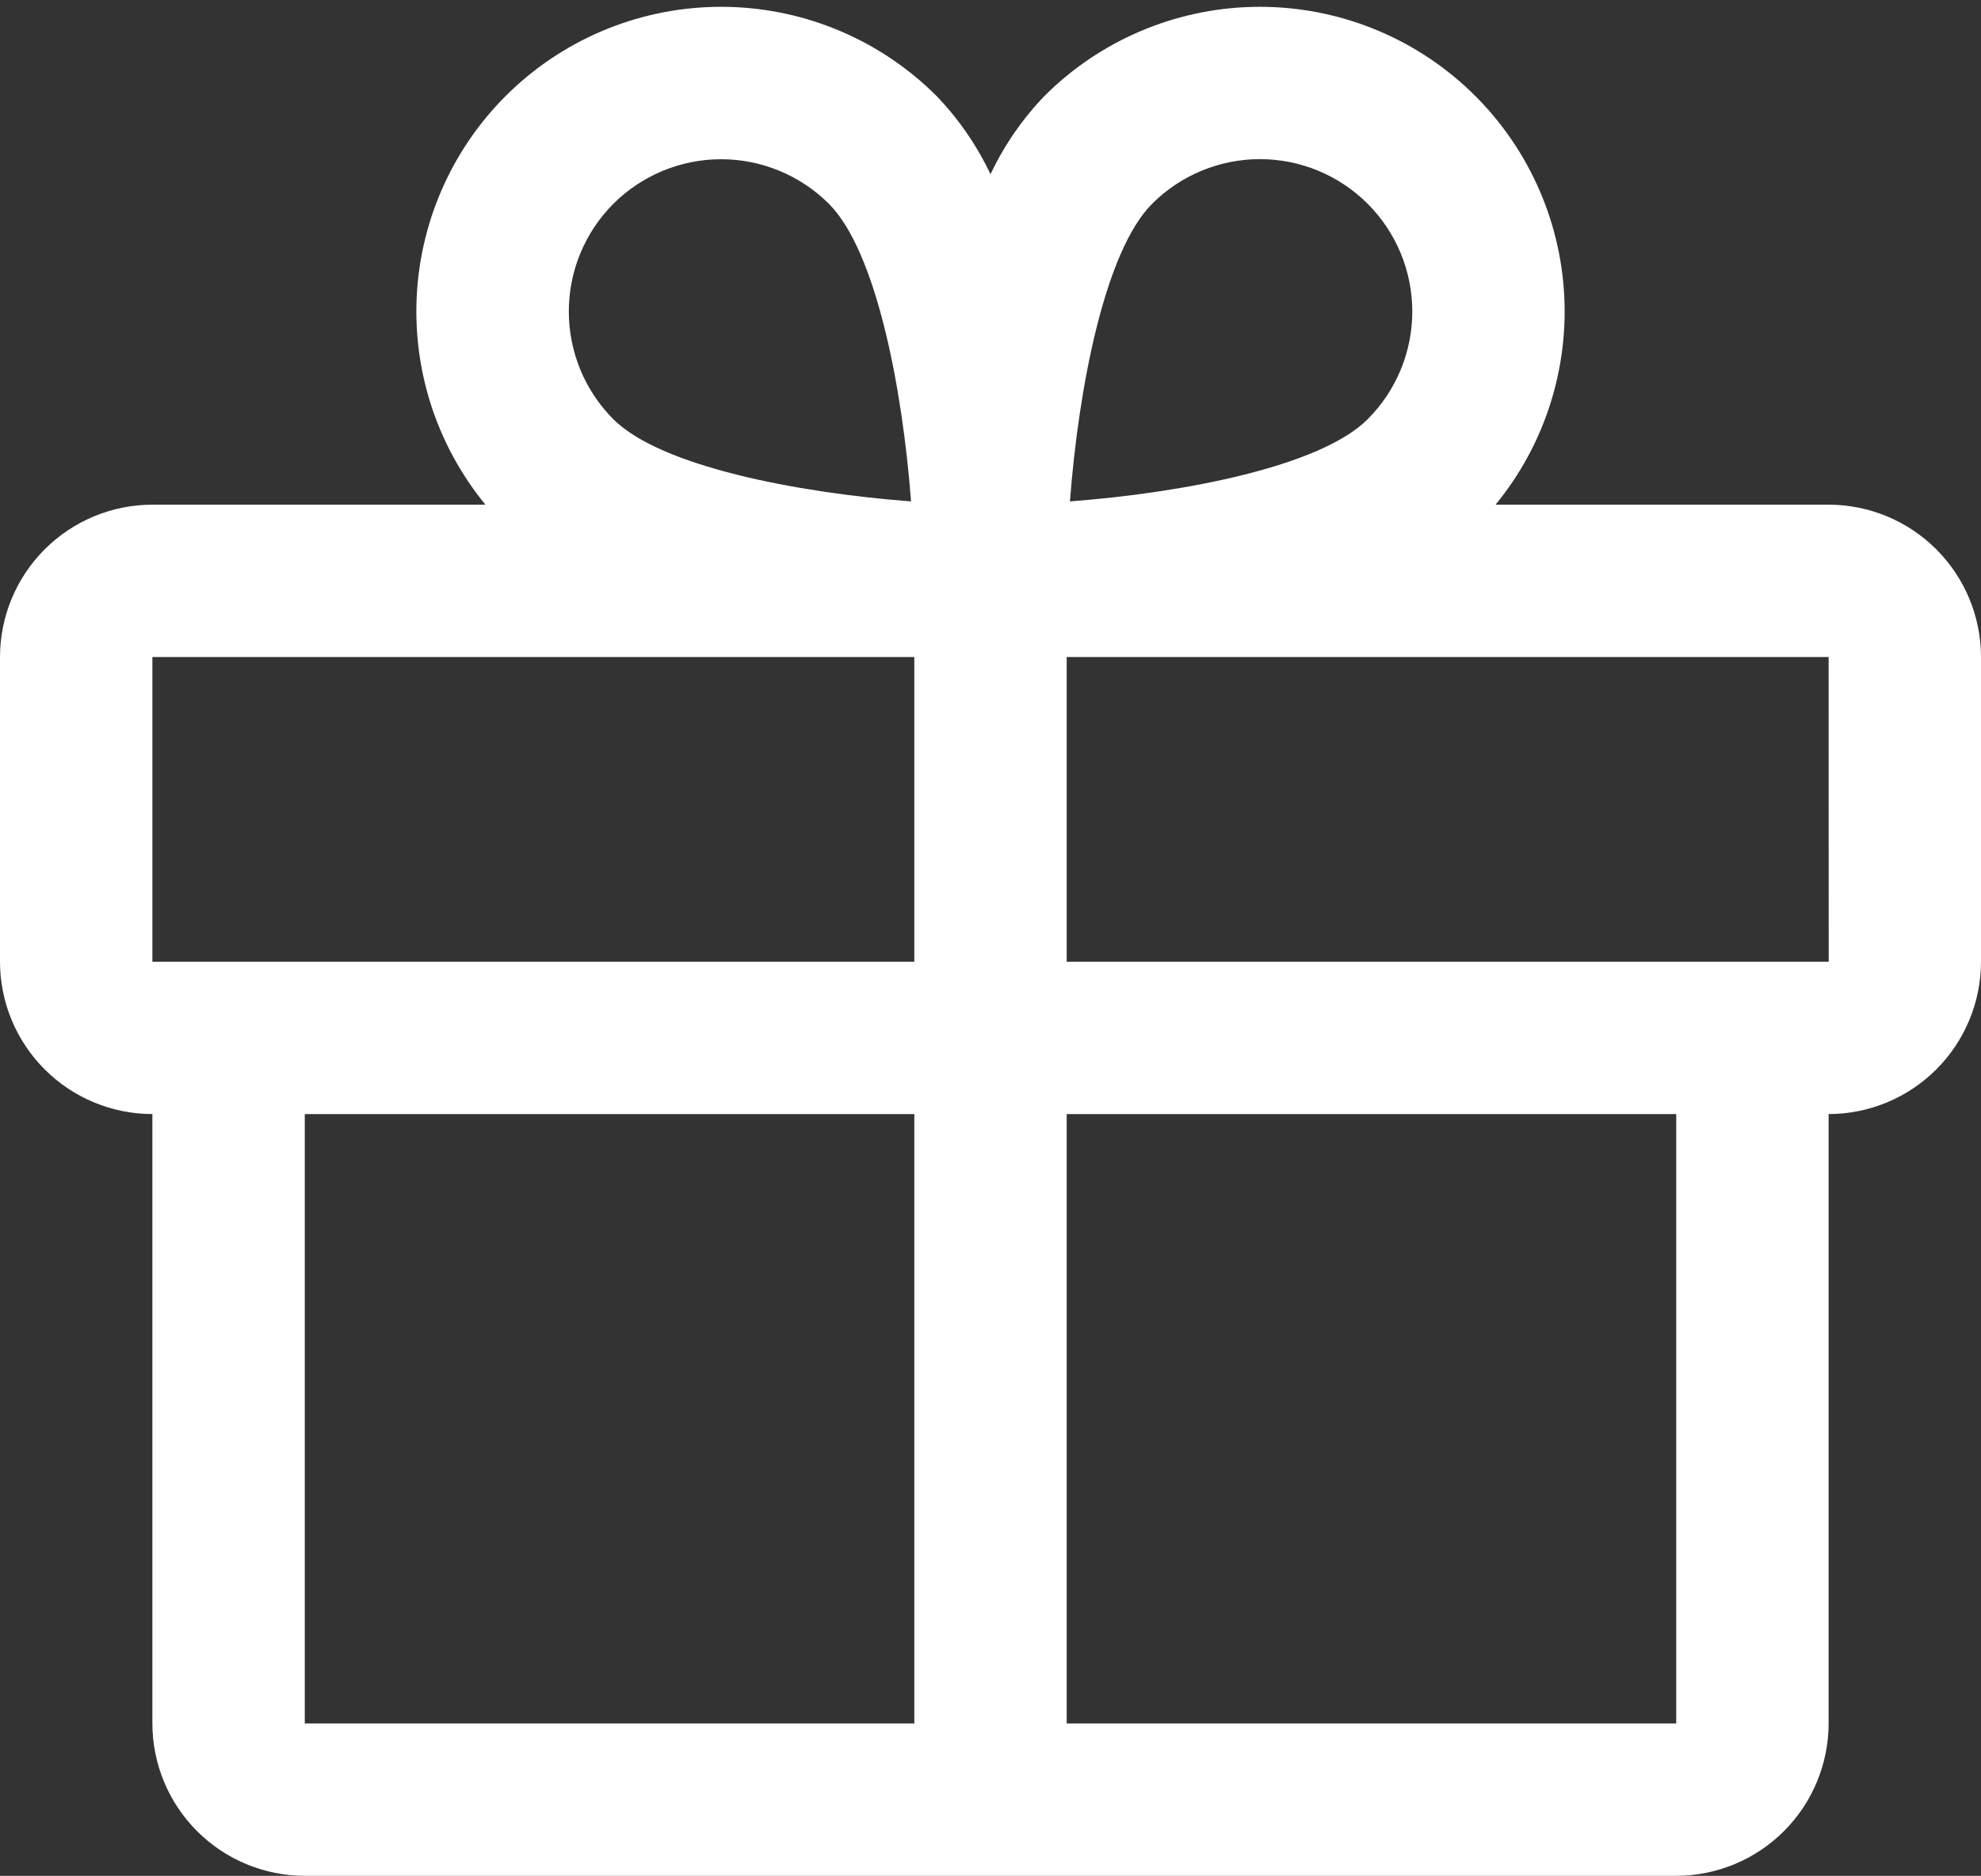 <?xml version="1.0" encoding="UTF-8"?> <svg xmlns="http://www.w3.org/2000/svg" width="208" height="197" viewBox="0 0 208 197" fill="none"><rect x="0" y="0" width="208" height="197" fill="#333333" stroke="none"/><path d="M192 53H157.033C162.239 46.647 164.804 38.536 164.196 30.346C163.588 22.155 159.853 14.511 153.766 8.997C147.679 3.484 139.704 0.522 131.493 0.725C123.282 0.928 115.464 4.28 109.656 10.088C107.34 12.502 105.43 15.275 104 18.299C102.57 15.275 100.659 12.502 98.343 10.088C92.535 4.28 84.717 0.927 76.506 0.725C68.295 0.522 60.321 3.484 54.233 8.998C48.146 14.511 44.412 22.155 43.804 30.346C43.196 38.536 45.761 46.648 50.967 53H16C11.758 53.004 7.691 54.692 4.692 57.691C1.692 60.691 0.005 64.758 0 69V101C0.005 105.242 1.692 109.308 4.692 112.308C7.691 115.308 11.758 116.995 16 117V181C16.005 185.242 17.692 189.308 20.692 192.308C23.691 195.307 27.758 196.995 32 197H176C180.242 196.995 184.309 195.307 187.308 192.308C190.308 189.308 191.995 185.242 192 181V117C196.242 116.995 200.309 115.308 203.308 112.308C206.308 109.308 207.995 105.242 208 101V69C207.995 64.758 206.308 60.691 203.308 57.691C200.309 54.692 196.242 53.004 192 53ZM120.97 21.402C122.455 19.915 124.219 18.736 126.161 17.932C128.102 17.127 130.183 16.713 132.284 16.712C134.386 16.712 136.467 17.126 138.408 17.93C140.35 18.734 142.114 19.913 143.6 21.399C145.086 22.885 146.265 24.649 147.069 26.59C147.873 28.532 148.287 30.613 148.287 32.714C148.286 34.816 147.872 36.897 147.068 38.838C146.263 40.78 145.084 42.544 143.598 44.029C138.657 48.97 124.372 51.745 112.341 52.658C113.255 40.626 116.029 26.342 120.97 21.402ZM64.401 21.402C67.404 18.406 71.473 16.723 75.715 16.723C79.957 16.723 84.026 18.405 87.029 21.401C91.971 26.343 94.745 40.628 95.659 52.658C83.627 51.745 69.343 48.97 64.402 44.029C61.406 41.026 59.724 36.958 59.724 32.716C59.723 28.474 61.406 24.405 64.401 21.402ZM16 69H96V101H16V69ZM32 117H96V181H32V117ZM176 181H112V117H176V181ZM192 101H112V69H192L192.01 100.999L192 101Z" fill="white"></path></svg> 